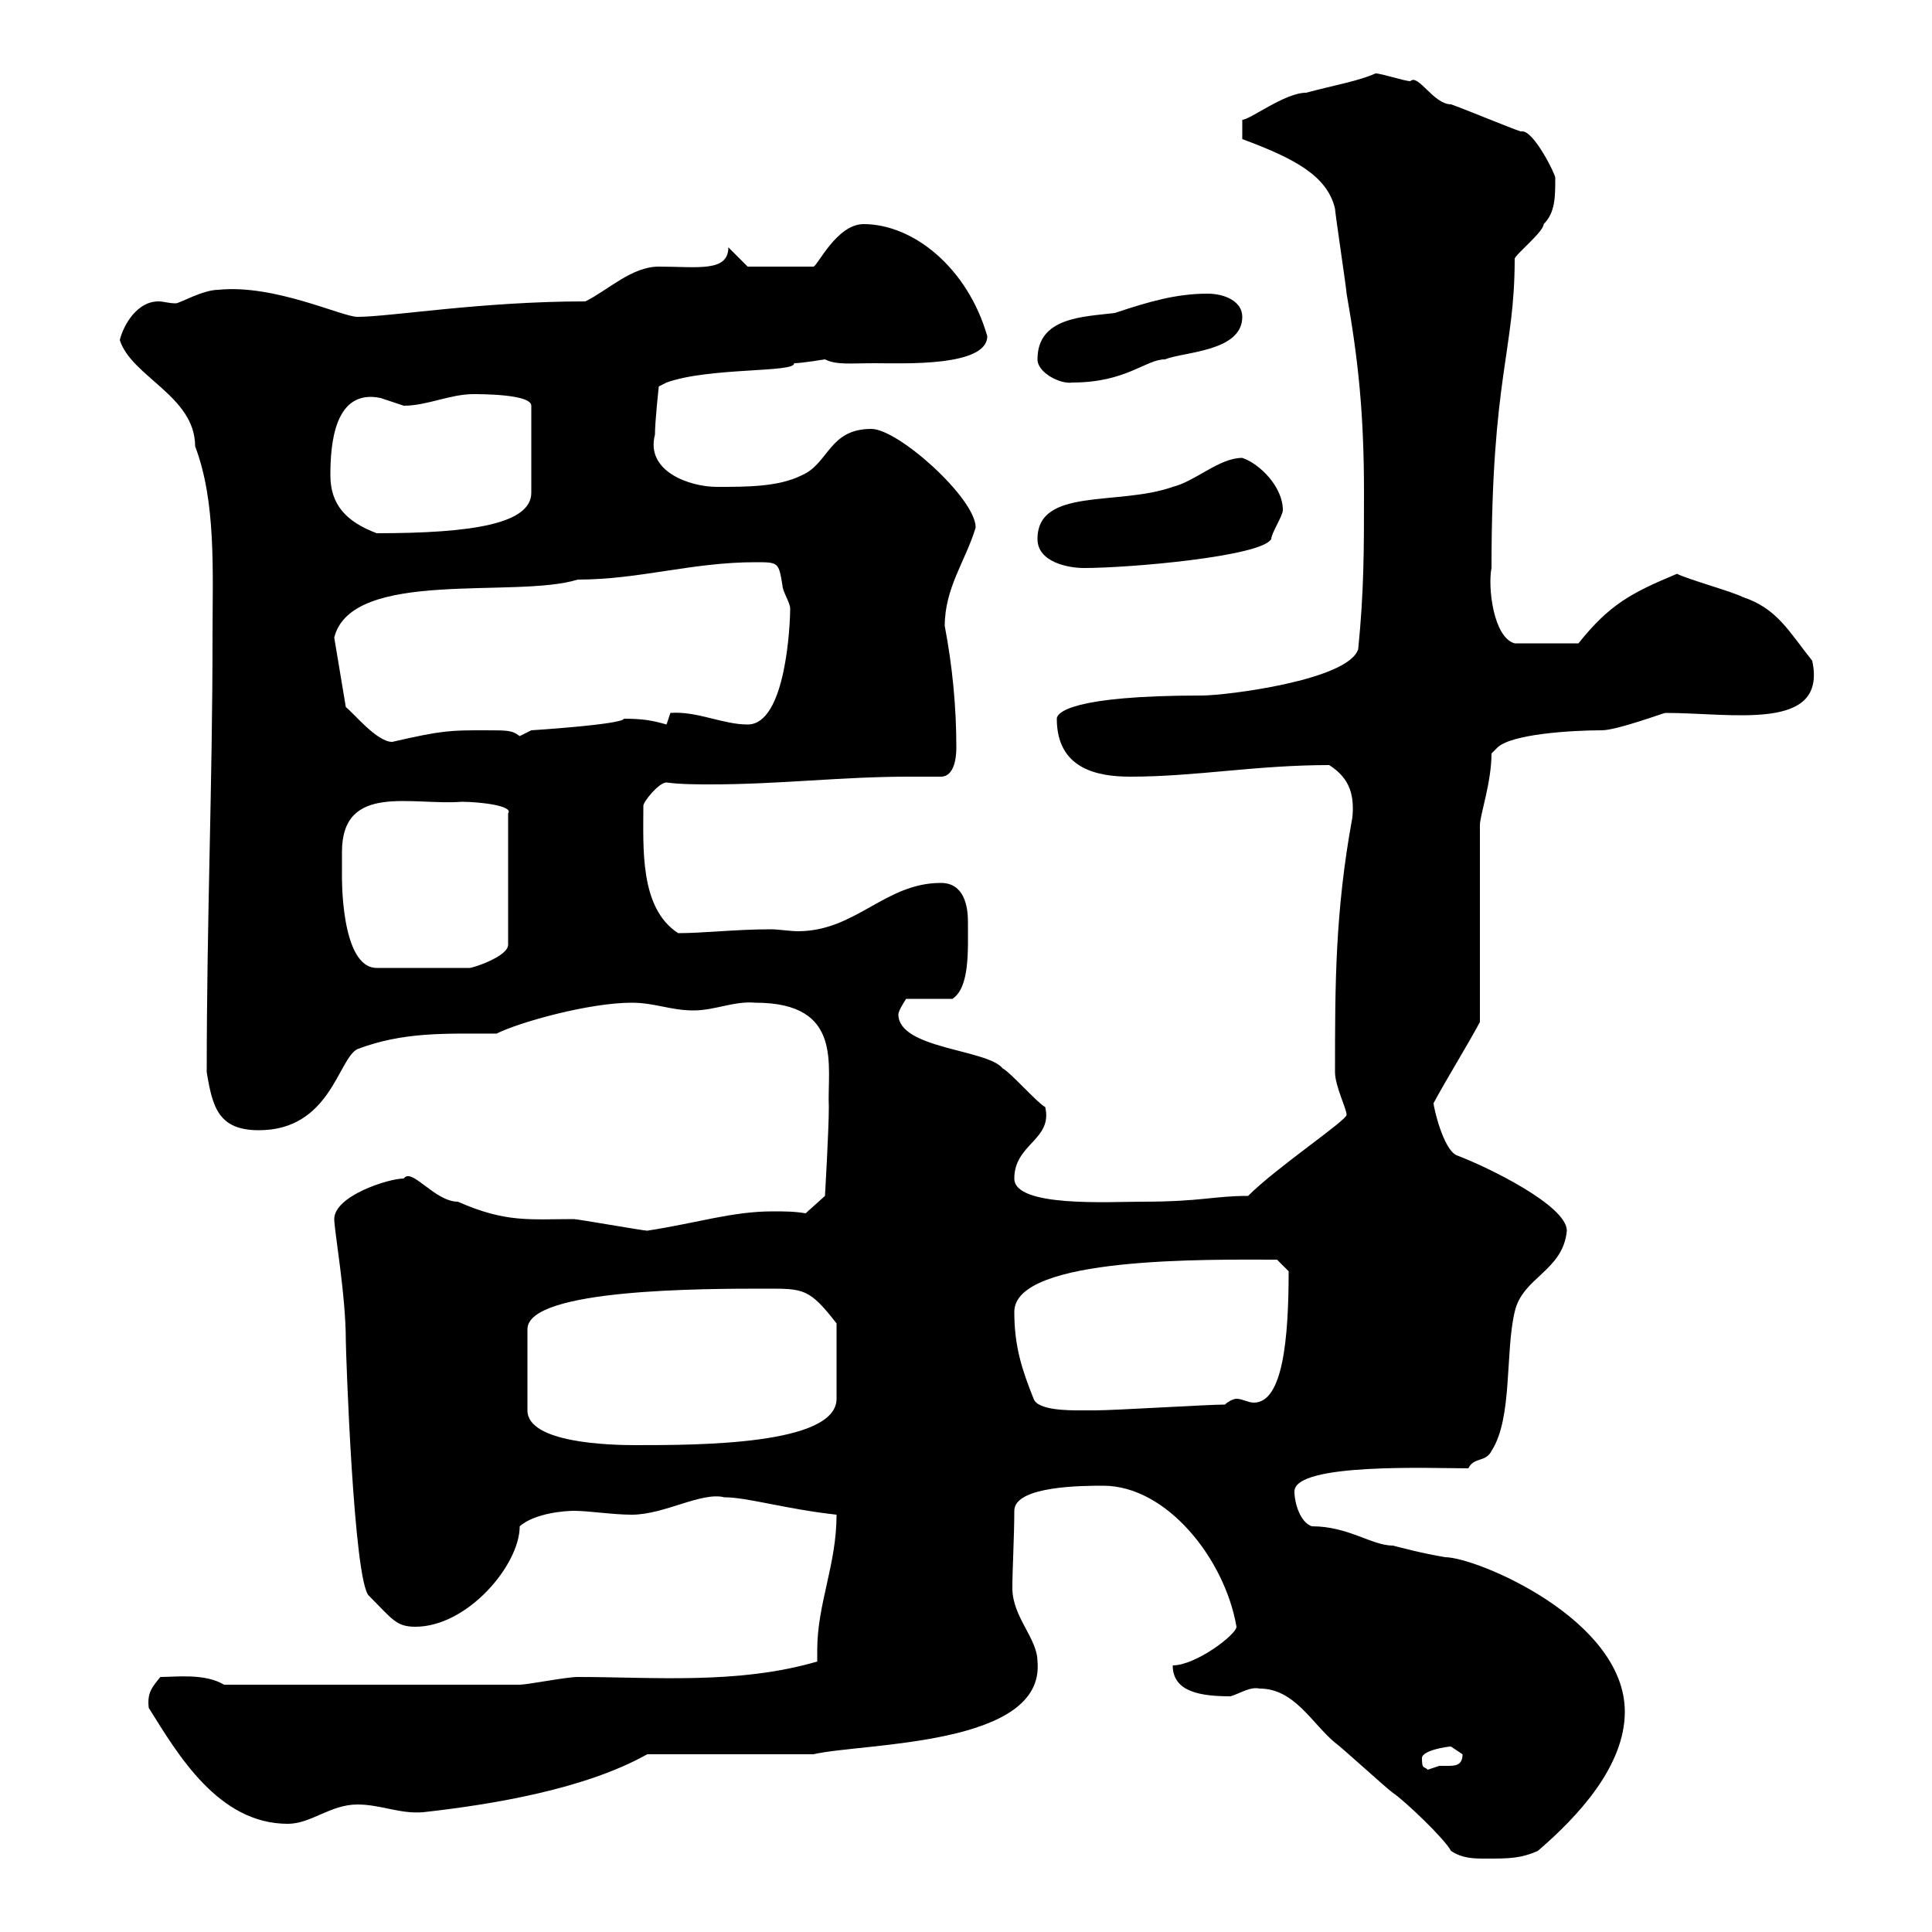 <svg xmlns="http://www.w3.org/2000/svg" xmlns:xlink="http://www.w3.org/1999/xlink" width="300" height="300"><path d="M225.30 287.40C227.10 288.60 228.90 288.60 230.70 288.60C234.30 288.60 236.10 288.60 238.80 287.40C245.10 282 252.30 274.20 252.30 265.80C252.30 251.40 229.20 241.80 224.40 241.80C220.80 241.20 217.50 240.30 216.30 240C213 240 209.40 237 203.70 237C201.90 236.40 201 233.40 201 231.60C201 227.10 222.30 228 228 228C228.90 226.20 230.70 227.10 231.60 225.30C234.90 220.20 233.70 210 235.20 203.70C236.40 198.30 242.70 197.40 243.30 191.10C243.30 187.20 231 181.20 226.20 179.40C224.10 178.50 222.60 171.90 222.60 171.30C224.70 167.40 227.70 162.60 229.80 158.70L229.80 128.10C229.80 126.60 231.60 121.50 231.60 117L232.50 116.10C234.60 114 243.90 113.40 248.70 113.40C251.10 113.40 258.30 110.70 258.60 110.70C269.10 110.70 283.80 113.70 281.40 102.60C277.80 98.10 276 94.50 270.60 92.70C268.80 91.80 262.20 90 260.40 89.10C253.20 92.10 249.90 93.90 245.10 99.90L235.20 99.90C231.90 99 231 91.20 231.60 88.20C231.60 58.50 235.20 54.60 235.20 40.20C235.20 39.60 239.70 36 239.70 34.80C241.50 33 241.50 30.60 241.50 27.60C241.50 27 238.20 20.40 236.40 20.40C236.10 20.40 236.10 20.40 236.10 20.40C234.30 19.80 227.10 16.80 225.30 16.20C222.60 16.20 220.20 11.40 219 12.60C218.10 12.60 214.50 11.40 213.60 11.40C210.90 12.60 207.30 13.20 202.80 14.40C199.50 14.40 194.10 18.60 192.90 18.60L192.90 21.60C201 24.60 206.10 27.30 207.30 32.40C207.30 33 209.10 45 209.10 45.60C210.90 55.80 211.80 64.20 211.80 76.50C211.80 85.50 211.80 91.80 210.90 100.80C209.40 105.60 190.50 108 186.60 108C166.20 108 164.10 110.70 164.10 111.60C164.10 119.40 170.40 120.60 175.50 120.60C185.70 120.60 195 118.80 206.40 118.80C209.70 120.90 210.30 123.60 210 126.90C207.30 141.60 207.30 153 207.30 166.50C207.30 168.60 209.10 172.20 209.10 173.10C209.10 174 198.30 181.20 193.80 185.70C188.40 185.70 186.60 186.60 177.30 186.60C172.20 186.60 157.50 187.50 157.50 183C157.50 177.60 163.50 177 162.30 171.90C161.10 171.30 156.90 166.50 155.70 165.90C153.30 162.90 139.50 162.90 139.50 157.50C139.50 156.90 140.70 155.10 140.70 155.10L147.90 155.10C150.60 153.30 150.30 147.60 150.30 143.10C150.30 140.70 149.70 137.10 146.10 137.10C137.40 137.10 132.90 144.60 123.90 144.60C122.70 144.60 120.90 144.30 119.70 144.30C114.30 144.30 109.20 144.90 105.30 144.90C99.30 141 99.90 131.70 99.90 125.10C99.90 124.50 102.30 121.50 103.50 121.50C105.60 121.80 108.30 121.80 110.40 121.80C120.90 121.80 130.80 120.60 141 120.60C142.80 120.60 144.30 120.60 146.10 120.60C148.20 120.60 148.50 117.60 148.50 116.10C148.50 109.80 147.90 103.50 146.70 97.20C146.70 91.20 150 87 151.50 81.90C151.50 77.40 139.50 66.60 135.30 66.60C128.70 66.60 128.70 72 124.50 73.80C120.90 75.60 116.10 75.60 111.30 75.60C107.10 75.60 100.20 73.20 101.70 67.50C101.70 65.40 102.30 60 102.30 60L103.50 59.40C110.10 57 123.60 57.90 123.30 56.40C124.50 56.40 128.10 55.80 128.10 55.80C129.90 56.70 132 56.40 135.90 56.40C140.10 56.40 153.30 57 153.30 52.20C150.30 41.70 141.90 34.80 134.10 34.80C129.90 34.80 126.90 41.40 126.30 41.40L116.10 41.40L113.10 38.40C113.10 42.30 108.30 41.40 102.30 41.40C98.10 41.40 94.50 45 90.90 46.80C74.70 46.80 60.60 49.20 55.50 49.20C53.10 49.20 42.60 44.10 33.90 45C31.50 45 27.90 47.10 27.30 47.10C26.10 47.10 25.50 46.80 24.60 46.80C21.30 46.80 19.20 50.40 18.60 52.80C20.40 58.50 30.30 61.50 30.30 69.30C33.60 78 33 88.80 33 99C33 121.80 32.10 142.50 32.10 166.50C33 171.90 33.90 175.50 40.20 175.50C51.30 175.50 52.50 164.40 55.50 162.90C62.70 160.20 69 160.50 77.10 160.50C80.70 158.70 91.50 155.70 98.10 155.70C101.70 155.70 104.10 156.90 107.70 156.90C111 156.90 114 155.40 117.30 155.70C131.10 155.70 128.40 165.60 128.70 171.90C128.70 175.50 128.10 185.70 128.10 185.70L125.10 188.40C123.30 188.10 121.80 188.10 120 188.10C113.70 188.10 108.30 189.90 100.50 191.10C99.90 191.10 89.70 189.30 89.10 189.30C82.20 189.30 78.60 189.90 71.10 186.60C67.50 186.60 63.90 181.20 62.70 183C60.30 183 51.90 185.70 51.90 189.30C51.90 191.10 53.70 201 53.70 208.20C53.70 209.70 54.90 245.70 57.30 247.80C60.90 251.40 61.50 252.60 64.50 252.60C72.60 252.60 80.70 243 80.70 237C83.10 234.90 87.90 234.60 89.10 234.60C91.50 234.60 95.10 235.20 98.10 235.20C103.20 235.20 108.90 231.60 112.50 232.50C116.10 232.50 121.80 234.30 129.90 235.20C129.90 243 126.90 249 126.90 256.20C126.90 256.80 126.90 257.40 126.90 258C114.60 261.60 101.40 260.40 89.70 260.40C87.90 260.40 81.90 261.60 80.70 261.60L34.80 261.60C31.80 259.80 27.30 260.40 24.90 260.40C23.70 261.90 22.80 262.80 23.10 265.20C27.60 272.40 33.90 283.20 44.70 283.20C48.30 283.20 51.30 280.20 55.50 280.20C59.10 280.20 62.10 281.70 65.70 281.40C76.50 280.20 90.90 277.80 100.50 272.40L126.30 272.40C134.10 270.60 162.30 271.20 161.10 258C161.10 254.40 157.20 251.10 157.20 246.60C157.20 243.60 157.50 238.50 157.50 234.60C157.50 230.70 168.30 230.70 171.30 230.70C181.20 230.70 190.20 242.10 192 252.60C192 253.80 185.70 258.60 182.10 258.60C182.10 262.80 186.60 263.40 191.10 263.40C192.90 262.80 194.10 261.90 195.60 262.20C201 262.20 203.70 267.60 207.30 270.60C208.20 271.20 215.40 277.80 216.30 278.40C218.10 279.60 224.40 285.60 225.30 287.40ZM220.80 273C220.80 271.80 224.70 271.20 225.30 271.20C225.30 271.20 227.10 272.40 227.10 272.40C227.10 274.20 225.90 274.20 224.70 274.20C224.40 274.20 223.80 274.20 223.50 274.20C223.50 274.20 221.70 274.80 221.70 274.80C221.10 274.20 220.80 274.80 220.80 273ZM119.10 200.10C124.80 200.10 125.70 200.10 129.90 205.50L129.90 217.20C129.90 224.40 108.30 224.40 98.70 224.40C94.80 224.40 81.90 224.10 81.90 219L81.90 206.40C81.90 200.10 109.20 200.10 119.10 200.10ZM157.50 203.70C157.50 195 188.10 195.60 198.30 195.60L200.10 197.40C200.10 207.90 199.20 217.80 194.70 217.80C193.80 217.80 192.90 217.20 192 217.20C191.40 217.20 190.50 217.80 190.20 218.10C187.50 218.10 173.10 219 170.10 219C170.10 219 168.30 219 167.70 219C165.90 219 161.10 219 160.50 217.20C158.70 212.70 157.50 209.10 157.50 203.70ZM53.10 132.30C53.10 121.50 63.90 125.10 71.70 124.50C74.40 124.50 79.80 125.10 78.90 126.30L78.90 146.70C78.90 148.50 73.50 150.30 72.90 150.30L58.50 150.30C52.80 150.30 53.10 135.60 53.10 135.90C53.10 135.90 53.10 133.50 53.10 132.30ZM51.90 99C54.60 88.20 80.10 93 89.70 90C99.30 90 107.40 87.30 117.30 87.30C120.90 87.30 120.90 87.30 121.50 90.90C121.50 91.80 122.70 93.60 122.70 94.50C122.70 96.60 122.10 112.50 116.10 112.50C112.20 112.50 108.30 110.40 104.10 110.70C104.10 110.70 103.50 112.50 103.50 112.50C101.40 111.90 99.90 111.60 96.90 111.60C96.60 112.50 82.50 113.40 82.50 113.40C82.50 113.40 80.70 114.30 80.70 114.30C79.50 113.40 78.90 113.40 75.30 113.40C69.90 113.40 68.70 113.40 60.90 115.20C58.50 115.20 54.90 110.70 53.70 109.80ZM161.10 83.70C161.10 87.30 165.90 88.20 168.30 88.20C175.50 88.20 195.90 86.40 197.40 83.70C197.40 82.80 199.20 80.10 199.20 79.20C199.20 75.60 195.60 72 192.90 71.10C189.30 71.10 185.70 74.70 182.10 75.60C173.70 78.60 161.10 75.60 161.10 83.70ZM51.30 73.80C51.30 69 51.90 60.30 59.10 61.80C59.10 61.80 62.70 63 62.70 63C66.30 63 69.90 61.20 73.50 61.20C74.70 61.20 82.50 61.20 82.50 63L82.50 76.50C82.50 81.30 73.50 82.80 58.50 82.80C53.70 81 51.30 78.30 51.30 73.80ZM161.10 55.80C161.10 57.90 164.70 59.70 166.50 59.40C174.90 59.40 177.90 55.80 180.90 55.80C183.90 54.60 192.90 54.60 192.90 49.20C192.90 46.80 190.20 45.60 187.50 45.60C182.70 45.60 178.50 46.80 173.10 48.60C168.30 49.20 161.10 49.20 161.10 55.80Z"/></svg>